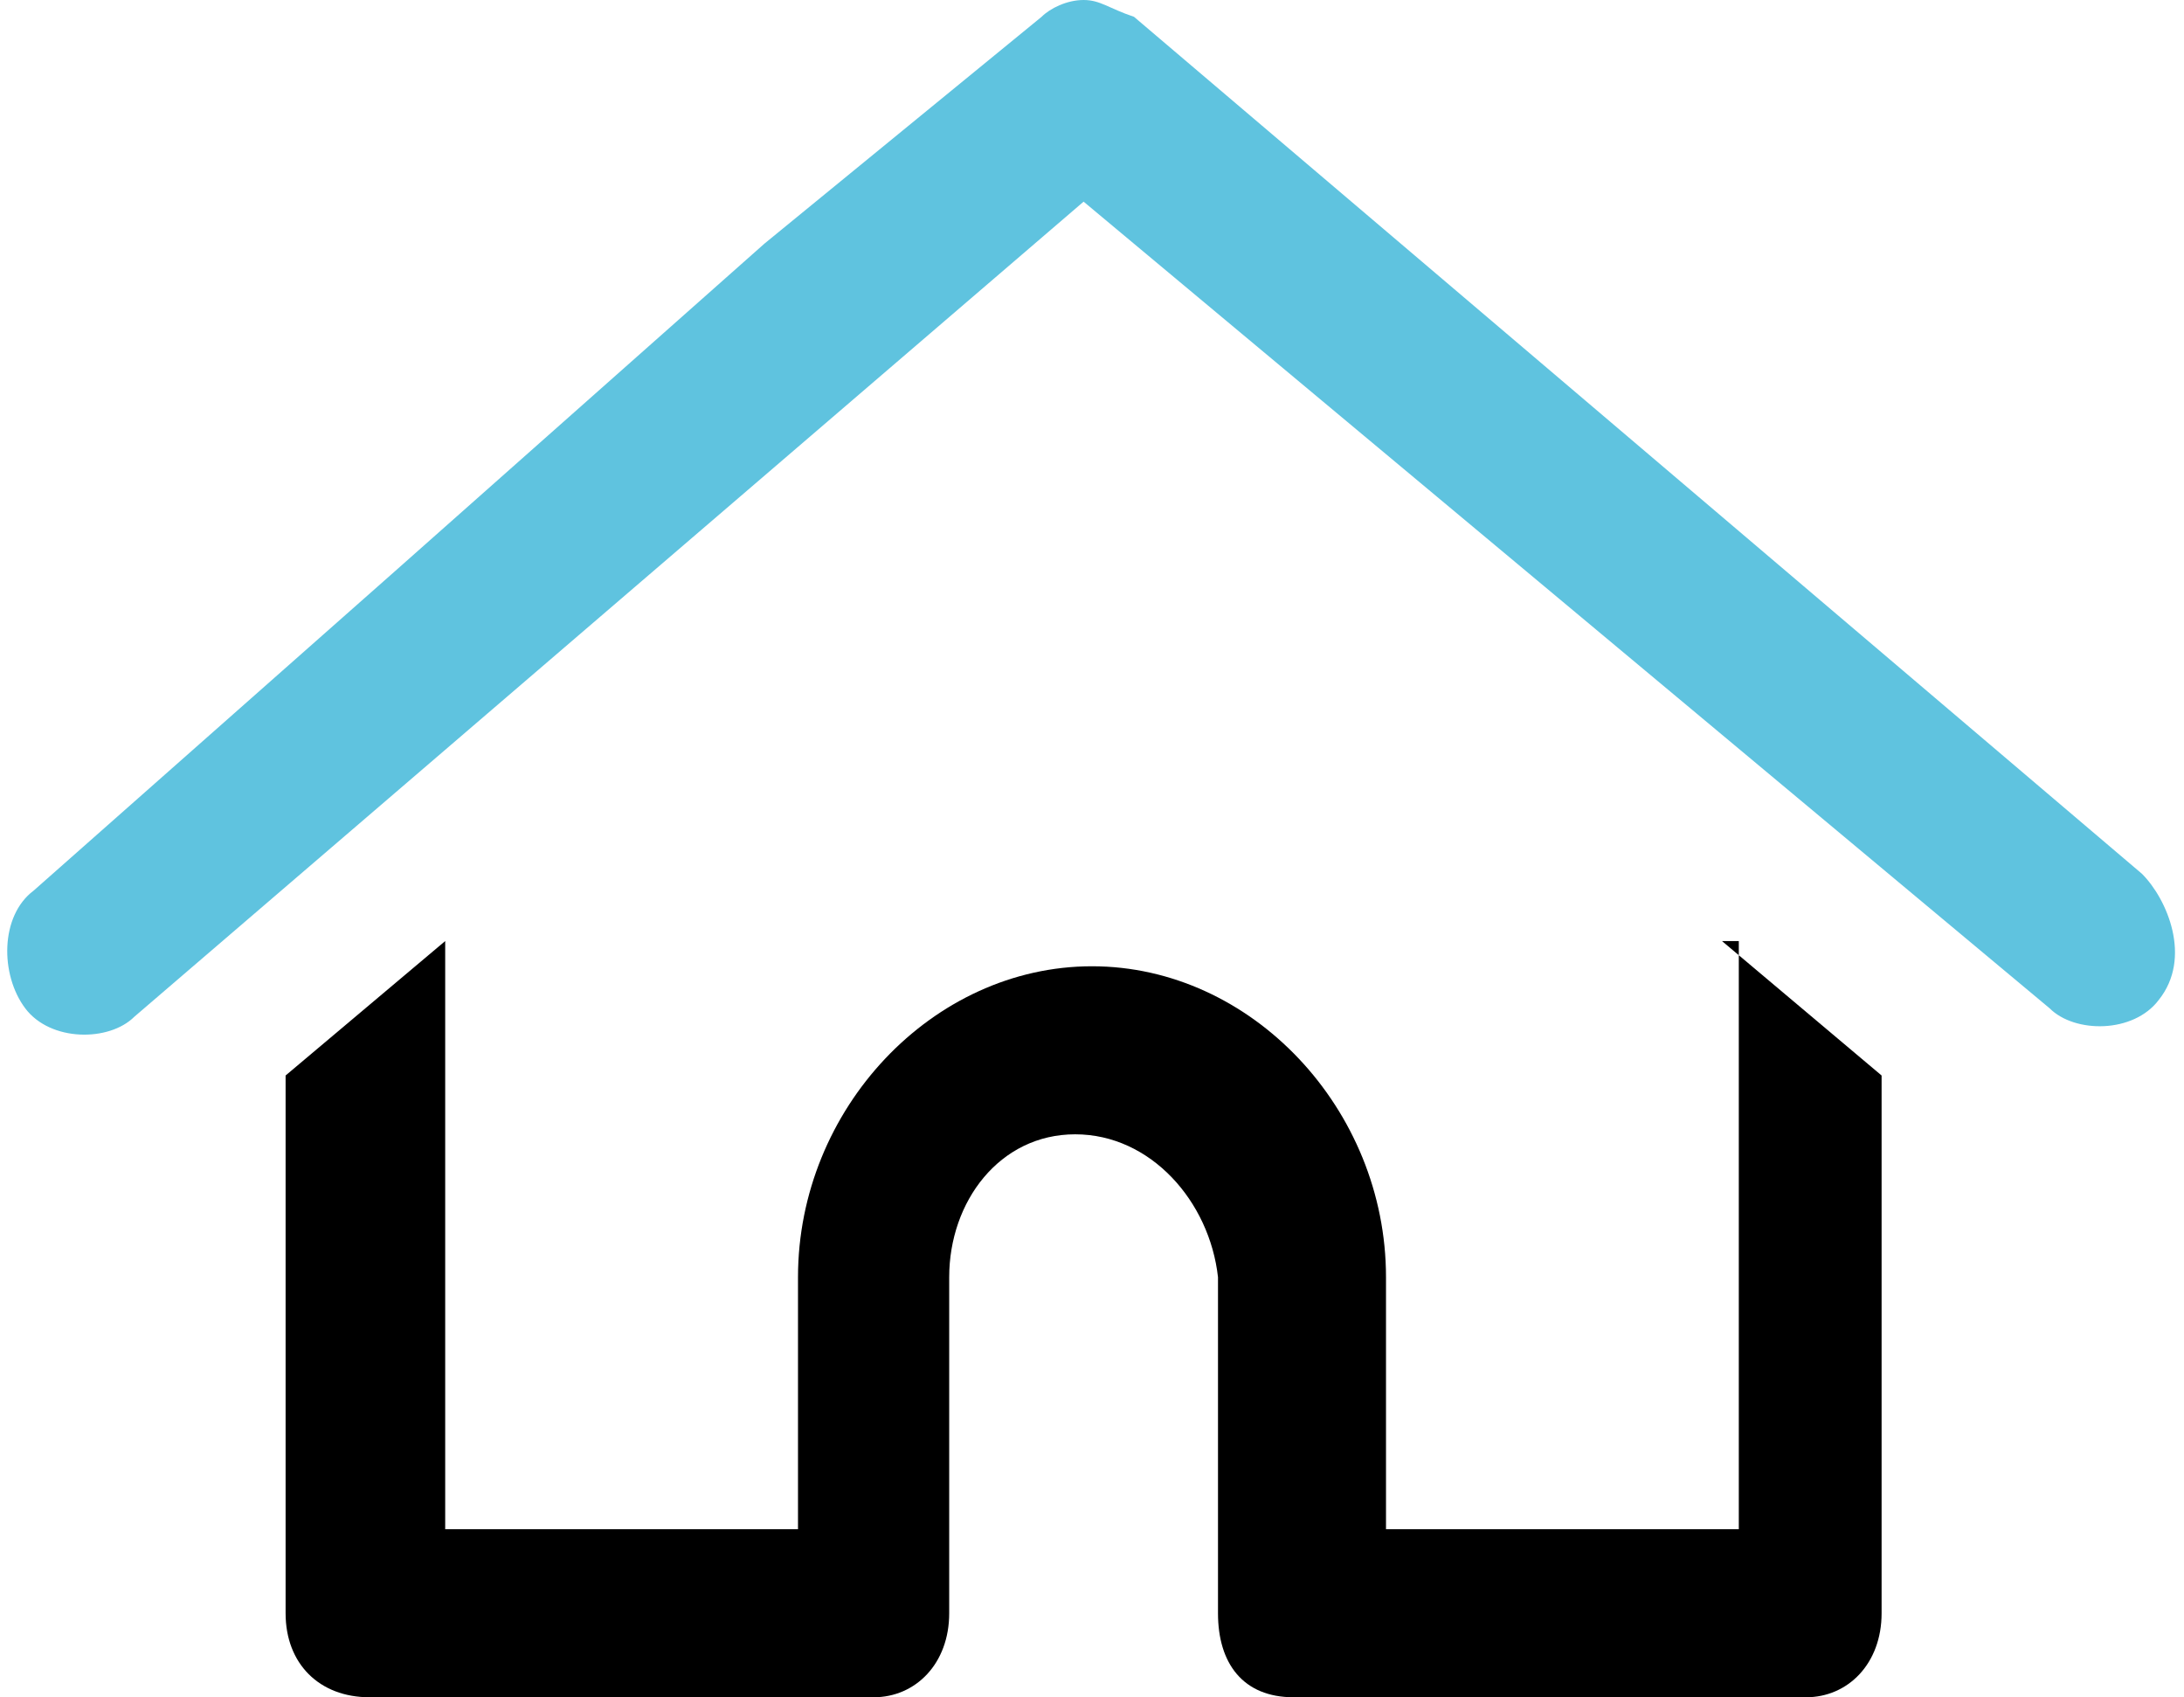 <?xml version="1.0" encoding="utf-8"?>
<!-- Generator: Adobe Illustrator 24.3.0, SVG Export Plug-In . SVG Version: 6.00 Build 0)  -->
<svg version="1.1" id="Layer_1" xmlns="http://www.w3.org/2000/svg" xmlns:xlink="http://www.w3.org/1999/xlink" x="0px" y="0px"
	 viewBox="0 0 26 20.2" style="enable-background:new 0 0 26 20.2;" xml:space="preserve">
<style type="text/css">
	.st0{fill-rule:evenodd;clip-rule:evenodd;}
	.st1{fill-rule:evenodd;clip-rule:evenodd;fill:#5FC3DF;}
</style>
<g transform="translate(4 7)">
	<path class="st0" d="M16.5,4.2l1.9,1.6v6.4c0,0.6-0.4,1-0.9,1h-6.1c-0.6,0-0.9-0.4-0.9-1v-4c-0.1-0.9-0.8-1.7-1.7-1.7
		S7.3,7.3,7.3,8.2v4c0,0.6-0.4,1-0.9,1h-6c-0.6,0-1-0.4-1-1V5.8l1.9-1.6v7h4.2v-3c0-2,1.6-3.7,3.5-3.7s3.5,1.7,3.5,3.7v3h4.2v-7
		H16.5z"/>
</g>
<g transform="translate(1)">
	<path class="st1" d="M8.1,2.9l3.3-2.7C11.5,0.1,11.7,0,11.9,0s0.3,0.1,0.6,0.2l12,10.2c0.3,0.3,0.6,1,0.2,1.5
		c-0.3,0.4-1,0.4-1.3,0.1L11.9,2.4L0.6,12.1c-0.3,0.3-1,0.3-1.3-0.1C-1,11.6-1,10.9-0.6,10.6l4.3-3.8"/>
</g>
</svg>

